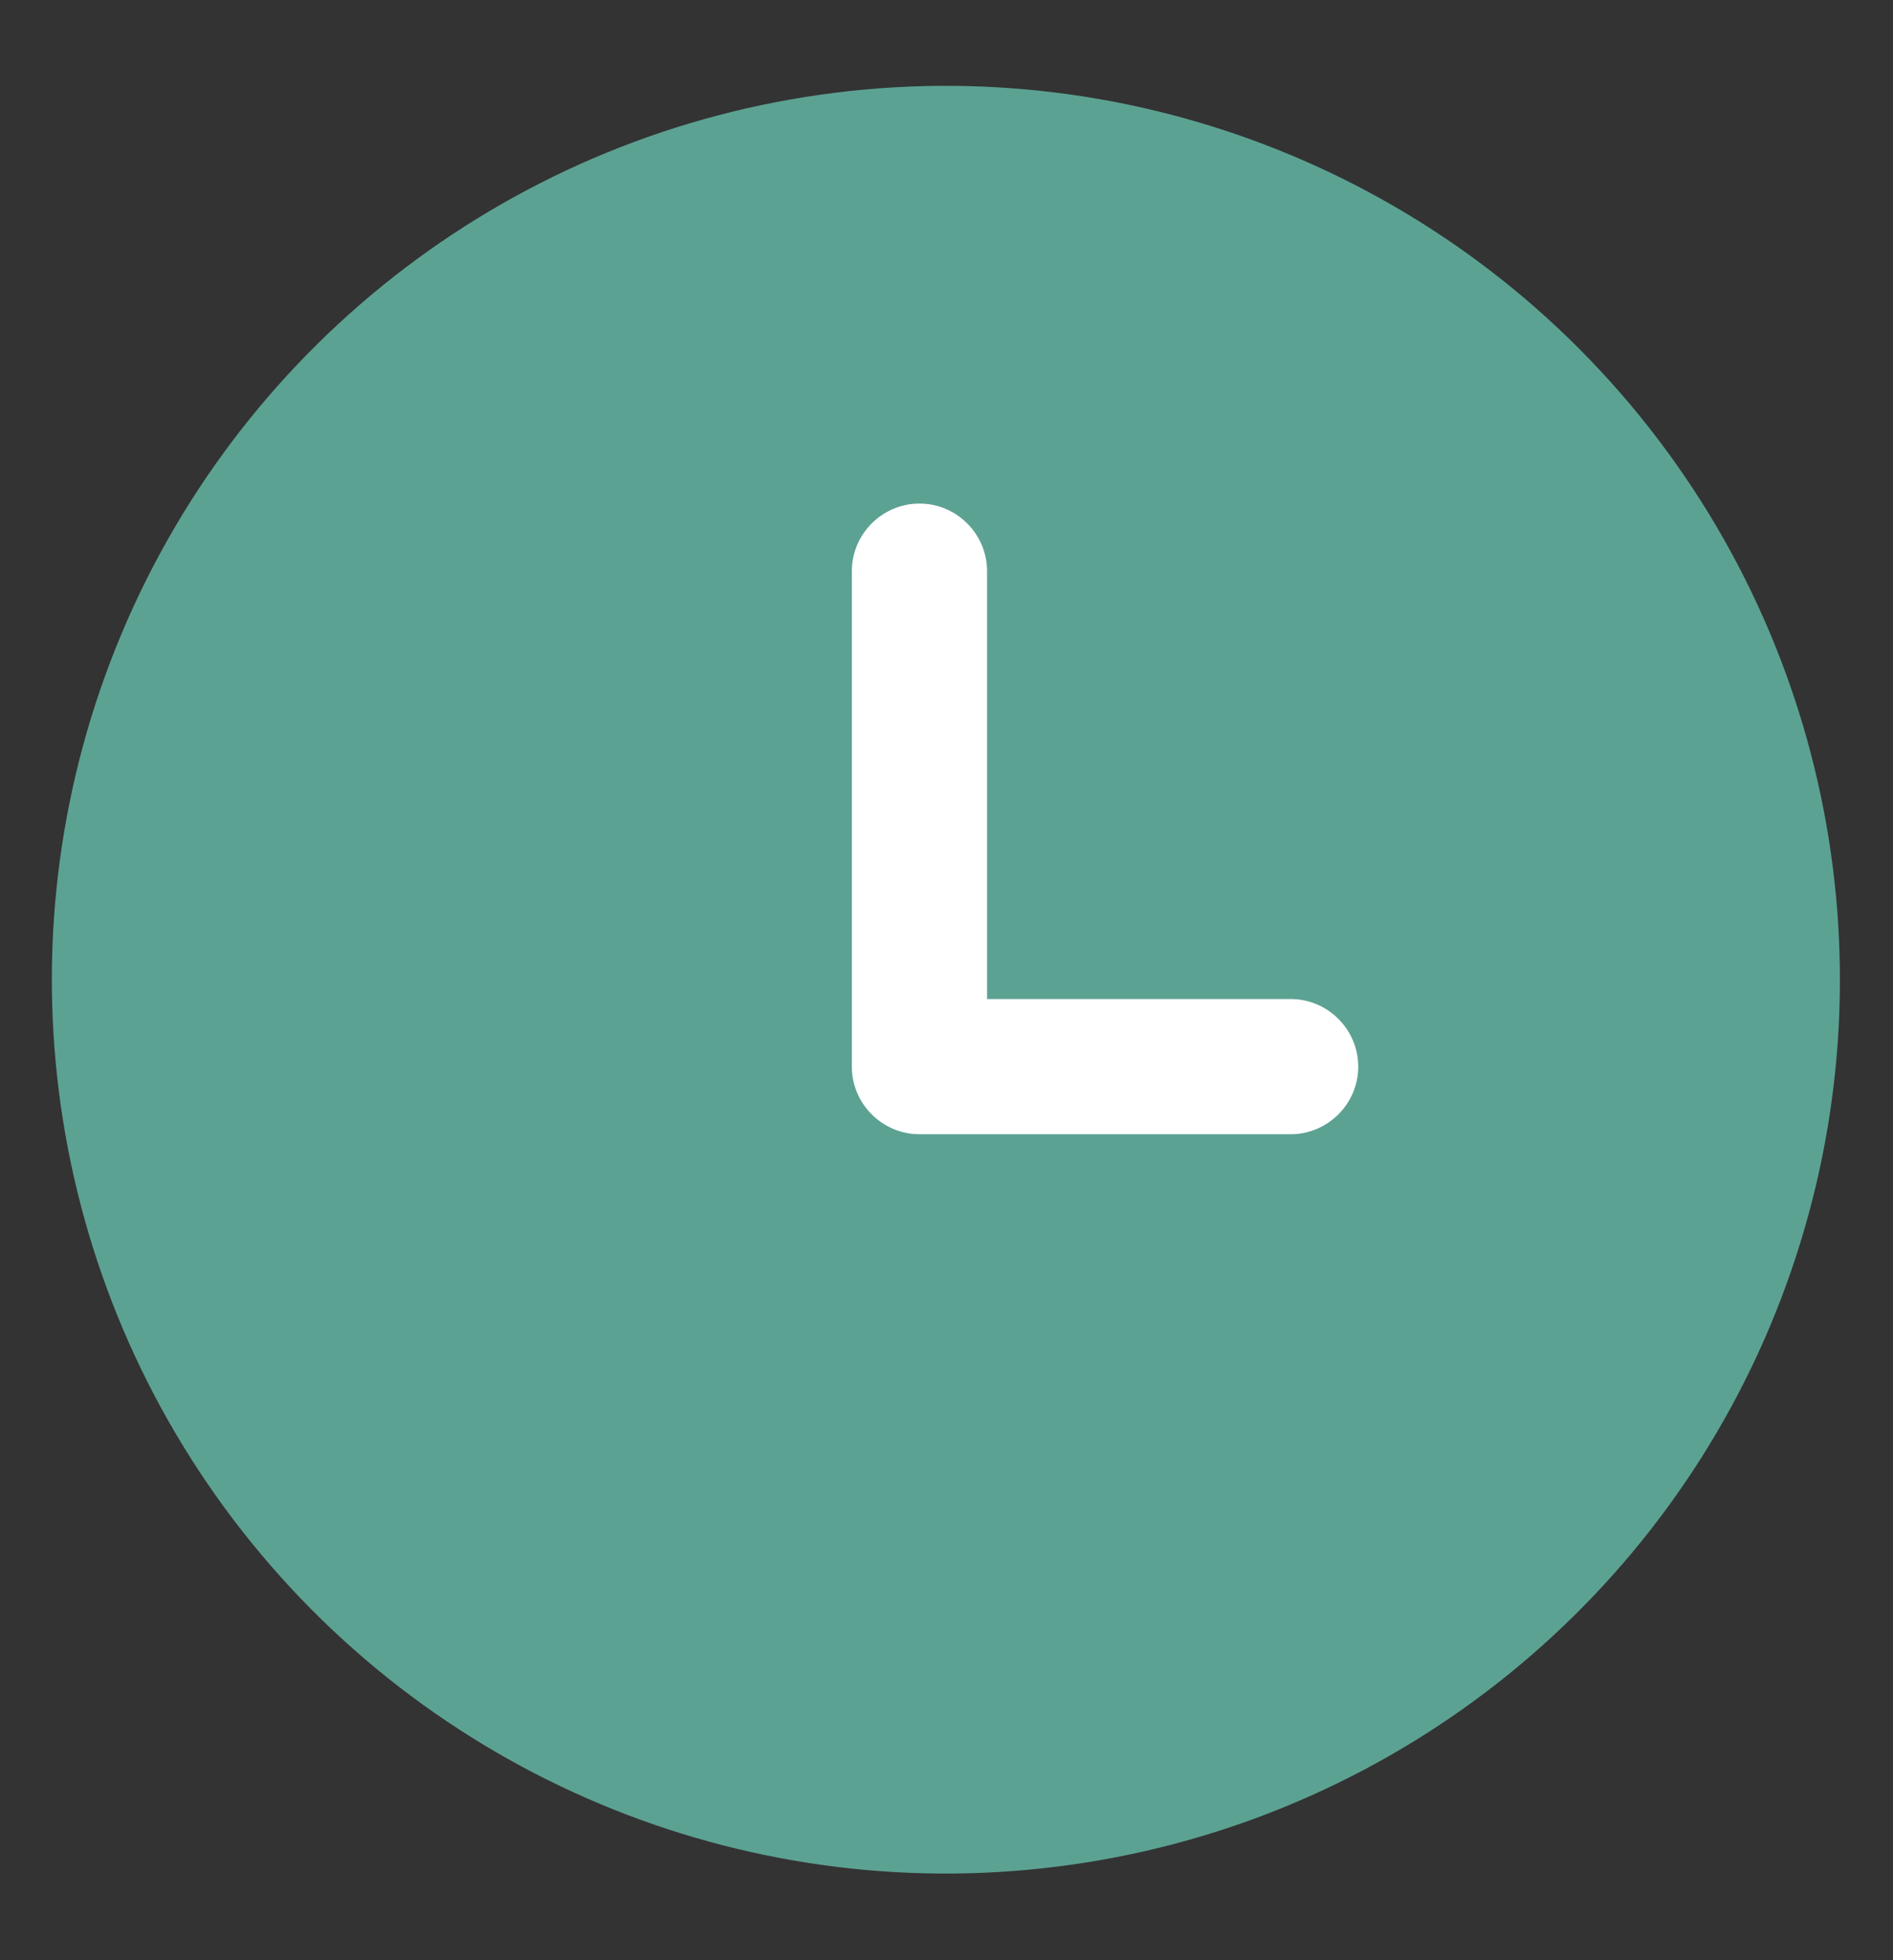 <?xml version="1.0" encoding="utf-8"?>
<!-- Generator: Adobe Illustrator 23.0.1, SVG Export Plug-In . SVG Version: 6.00 Build 0)  -->
<svg version="1.1" id="Capa_1" xmlns="http://www.w3.org/2000/svg" xmlns:xlink="http://www.w3.org/1999/xlink" x="0px" y="0px"
	 viewBox="0 0 28 29" style="enable-background:new 0 0 28 29;" xml:space="preserve">
<rect x="0" y="0" width="28" height="29" fill="#333333" stroke="none"/>
<style type="text/css">
	.st0{fill:#5CA293;}
	.st1{fill:#FFFFFF;}
</style>
<g>
	<ellipse transform="matrix(0.776 -0.63 0.63 0.776 -6.008 12.062)" class="st0" cx="14" cy="14.5" rx="13.23" ry="13.23"/>
	<path class="st1" d="M19.09,16.78h-5.49c-0.55,0-1-0.45-1-1V8.45c0-0.55,0.45-1,1-1s1,0.45,1,1v6.33h4.49c0.55,0,1,0.45,1,1
		S19.64,16.78,19.09,16.78z"/>
</g>
</svg>

